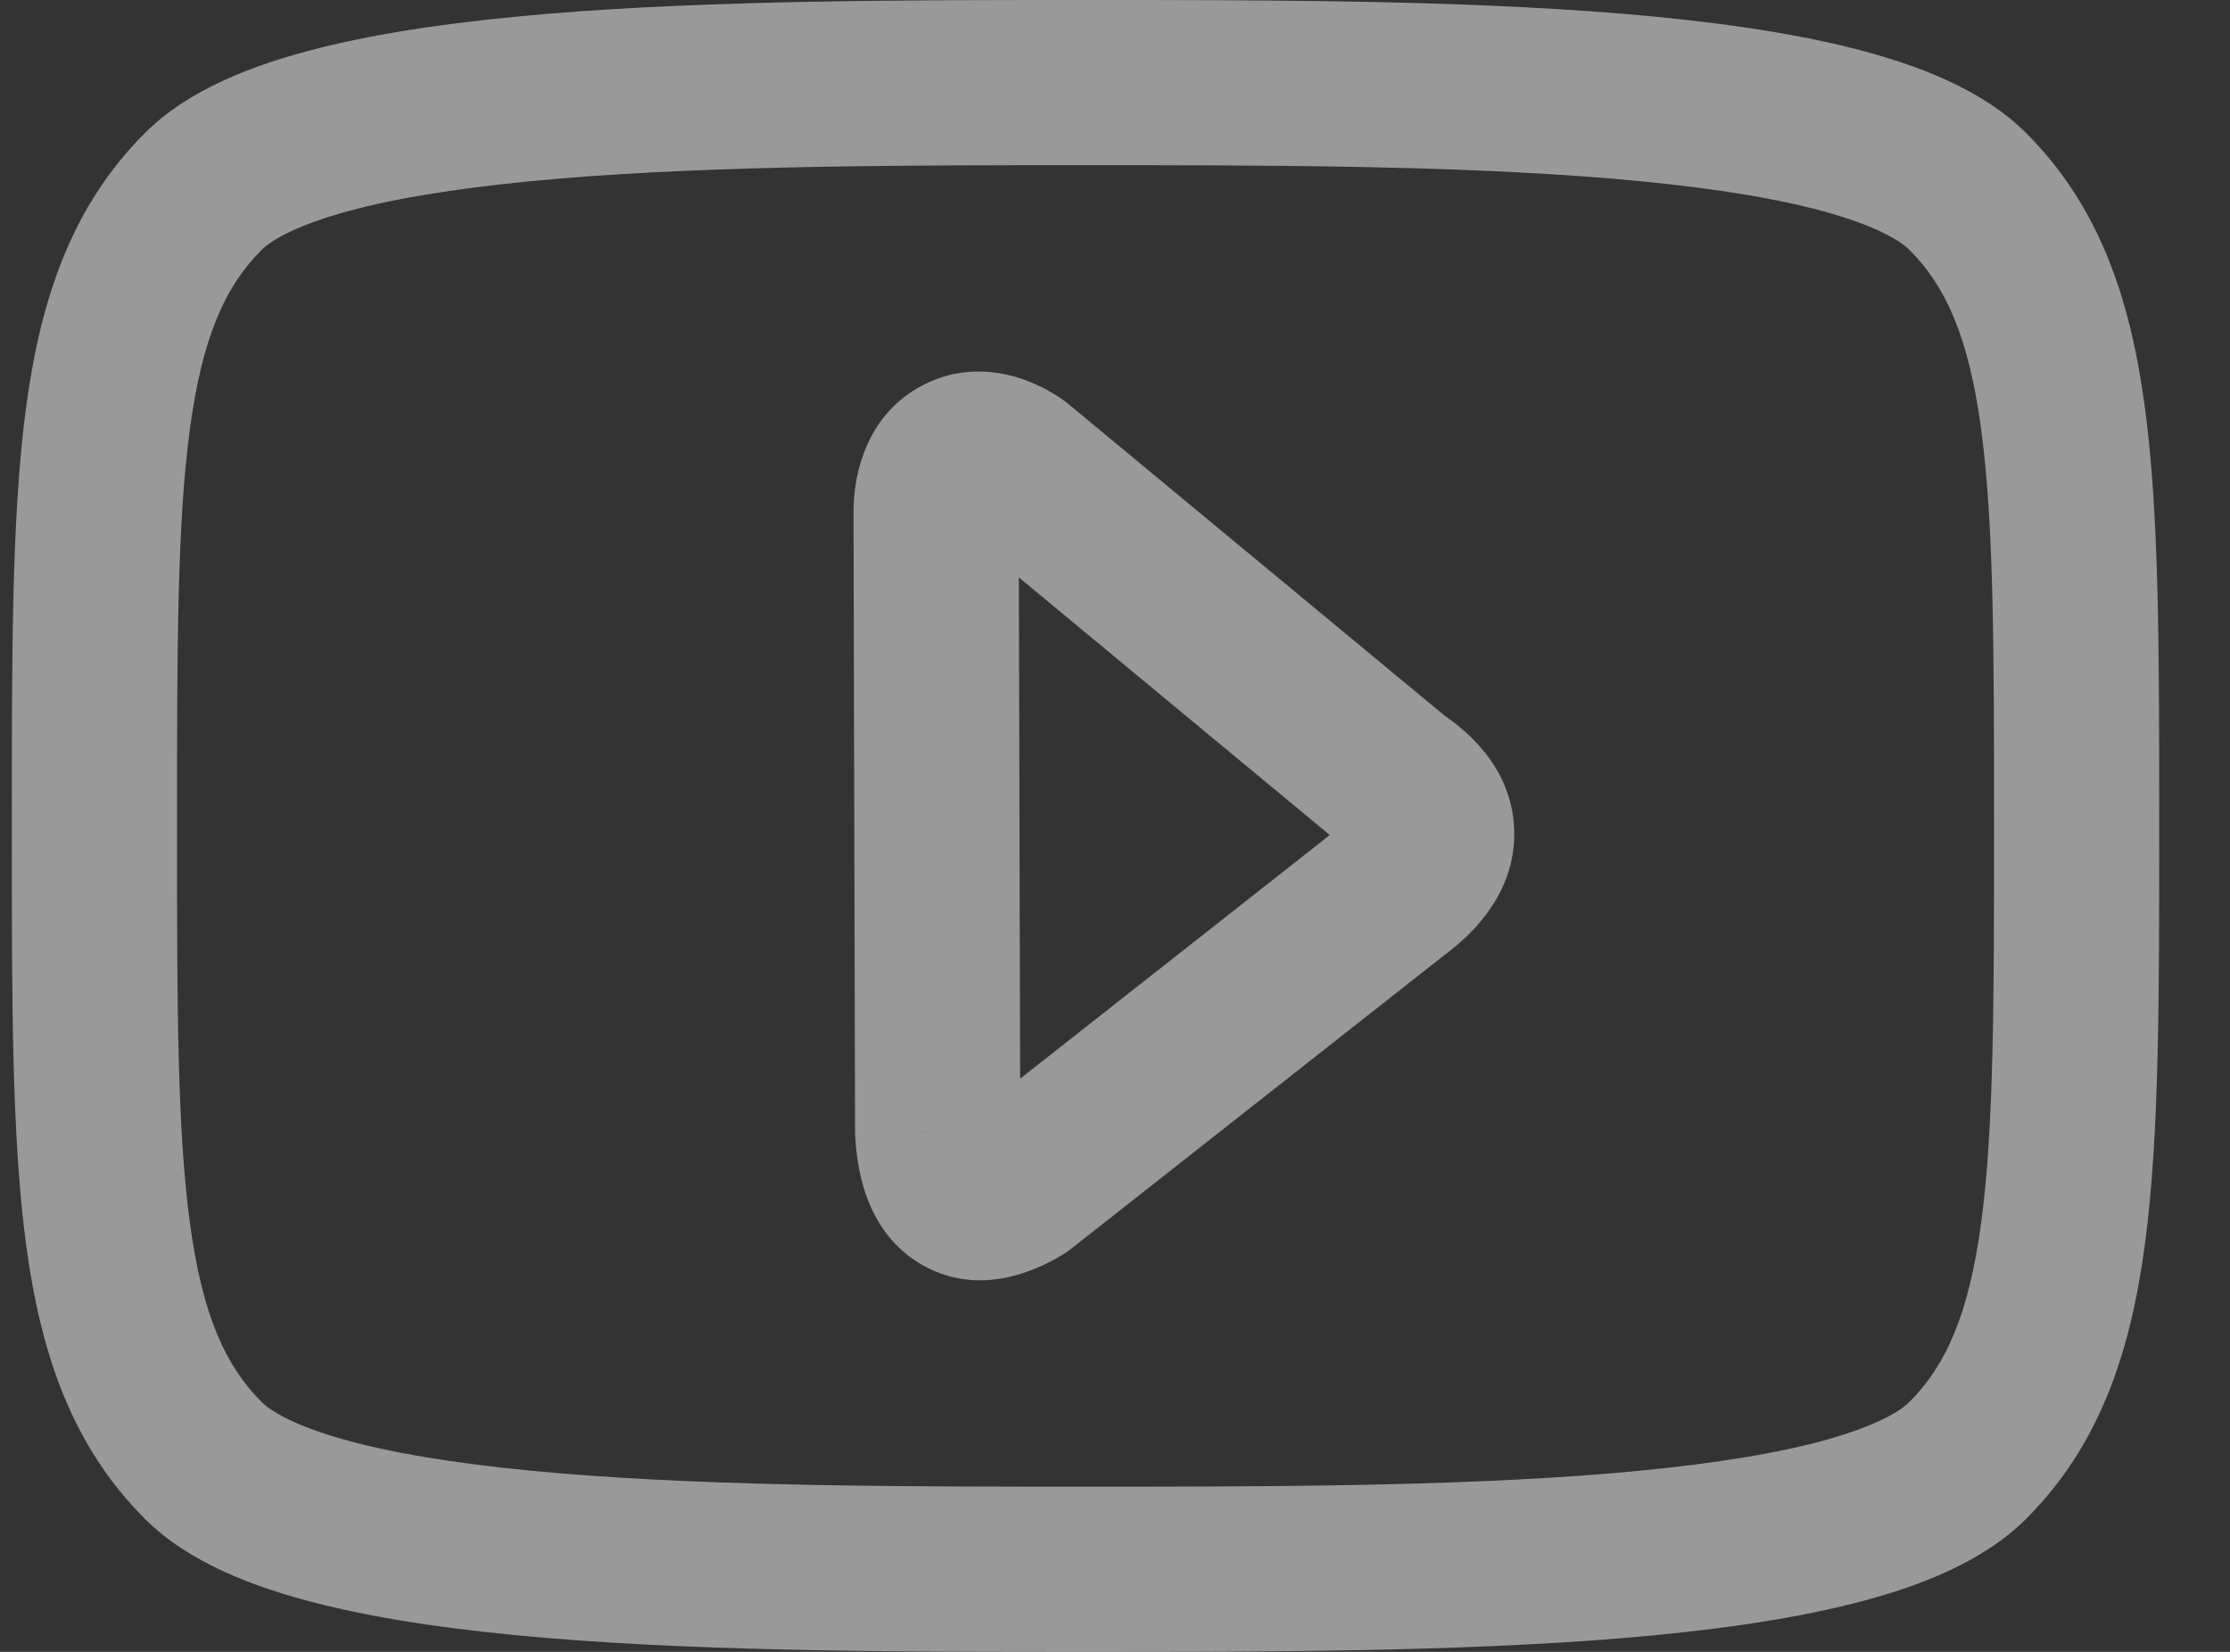 <svg width="27" height="20" viewBox="0 0 27 20" fill="none" xmlns="http://www.w3.org/2000/svg">
<rect x="0" y="0" width="27" height="20" fill="#333333" stroke="none"/>
<path d="M16.894 10.759L16.303 9.952L16.289 9.962L16.275 9.973L16.894 10.759ZM16.894 9.469L16.256 10.239L16.3 10.275L16.349 10.307L16.894 9.469ZM12.298 5.661L12.935 4.891L12.908 4.868L12.878 4.847L12.298 5.661ZM11.334 6.23L12.334 6.227L12.334 6.22L12.334 6.212L11.334 6.23ZM11.353 13.709L10.353 13.711L10.353 13.737L10.355 13.762L11.353 13.709ZM12.352 14.332L12.881 15.181L12.927 15.152L12.971 15.118L12.352 14.332ZM13.143 18C11.01 18 8.714 17.999 6.788 17.839C5.825 17.758 4.99 17.641 4.335 17.475C3.645 17.3 3.299 17.106 3.168 16.975L1.754 18.389C2.281 18.917 3.07 19.218 3.844 19.413C4.652 19.618 5.61 19.747 6.622 19.832C8.647 20.001 11.033 20 13.143 20V18ZM0.143 10C0.143 12.093 0.141 13.763 0.316 15.071C0.496 16.407 0.878 17.513 1.754 18.389L3.168 16.975C2.726 16.533 2.449 15.919 2.299 14.805C2.145 13.661 2.143 12.15 2.143 10H0.143ZM24.143 10C24.143 12.15 24.141 13.661 23.987 14.805C23.837 15.919 23.56 16.533 23.118 16.975L24.532 18.389C25.408 17.513 25.79 16.407 25.969 15.071C26.145 13.763 26.143 12.093 26.143 10H24.143ZM13.143 20C15.253 20 17.639 20.001 19.664 19.832C20.676 19.747 21.634 19.618 22.442 19.413C23.215 19.218 24.004 18.917 24.532 18.389L23.118 16.975C22.986 17.106 22.641 17.3 21.951 17.475C21.295 17.641 20.46 17.758 19.497 17.839C17.572 17.999 15.275 18 13.143 18V20ZM13.143 2C15.275 2 17.572 2.001 19.497 2.161C20.46 2.242 21.295 2.359 21.951 2.525C22.641 2.7 22.986 2.894 23.118 3.025L24.532 1.611C24.004 1.083 23.215 0.783 22.442 0.587C21.634 0.382 20.676 0.253 19.664 0.168C17.639 -0.001 15.253 0 13.143 0V2ZM26.143 10C26.143 7.907 26.145 6.237 25.969 4.929C25.79 3.593 25.408 2.487 24.532 1.611L23.118 3.025C23.56 3.467 23.837 4.081 23.987 5.196C24.141 6.339 24.143 7.85 24.143 10H26.143ZM13.143 0C11.033 0 8.647 -0.001 6.622 0.168C5.61 0.253 4.652 0.382 3.844 0.587C3.07 0.783 2.281 1.083 1.754 1.611L3.168 3.025C3.299 2.894 3.645 2.7 4.335 2.525C4.99 2.359 5.825 2.242 6.788 2.161C8.714 2.001 11.01 2 13.143 2V0ZM2.143 10C2.143 7.85 2.145 6.339 2.299 5.196C2.449 4.081 2.726 3.467 3.168 3.025L1.754 1.611C0.878 2.487 0.496 3.593 0.316 4.929C0.141 6.237 0.143 7.907 0.143 10H2.143ZM17.485 11.566C17.884 11.273 18.335 10.784 18.334 10.094C18.333 9.383 17.859 8.904 17.439 8.63L16.349 10.307C16.42 10.354 16.423 10.371 16.403 10.342C16.378 10.306 16.334 10.219 16.334 10.096C16.334 9.976 16.375 9.9 16.389 9.879C16.398 9.865 16.383 9.893 16.303 9.952L17.485 11.566ZM17.532 8.699L12.935 4.891L11.66 6.431L16.256 10.239L17.532 8.699ZM12.878 4.847C12.454 4.544 11.798 4.336 11.167 4.667C10.523 5.006 10.324 5.684 10.334 6.248L12.334 6.212C12.331 6.067 12.376 6.292 12.097 6.438C11.832 6.577 11.665 6.438 11.717 6.476L12.878 4.847ZM10.334 6.232L10.353 13.711L12.353 13.706L12.334 6.227L10.334 6.232ZM10.355 13.762C10.379 14.228 10.518 14.926 11.139 15.299C11.807 15.7 12.494 15.422 12.881 15.181L11.824 13.483C11.754 13.527 11.75 13.514 11.807 13.505C11.878 13.494 12.02 13.495 12.169 13.585C12.31 13.67 12.361 13.775 12.369 13.796C12.376 13.811 12.358 13.775 12.352 13.656L10.355 13.762ZM12.971 15.118L17.512 11.545L16.275 9.973L11.734 13.546L12.971 15.118Z" fill="white" fill-opacity="0.5"/>
</svg>
